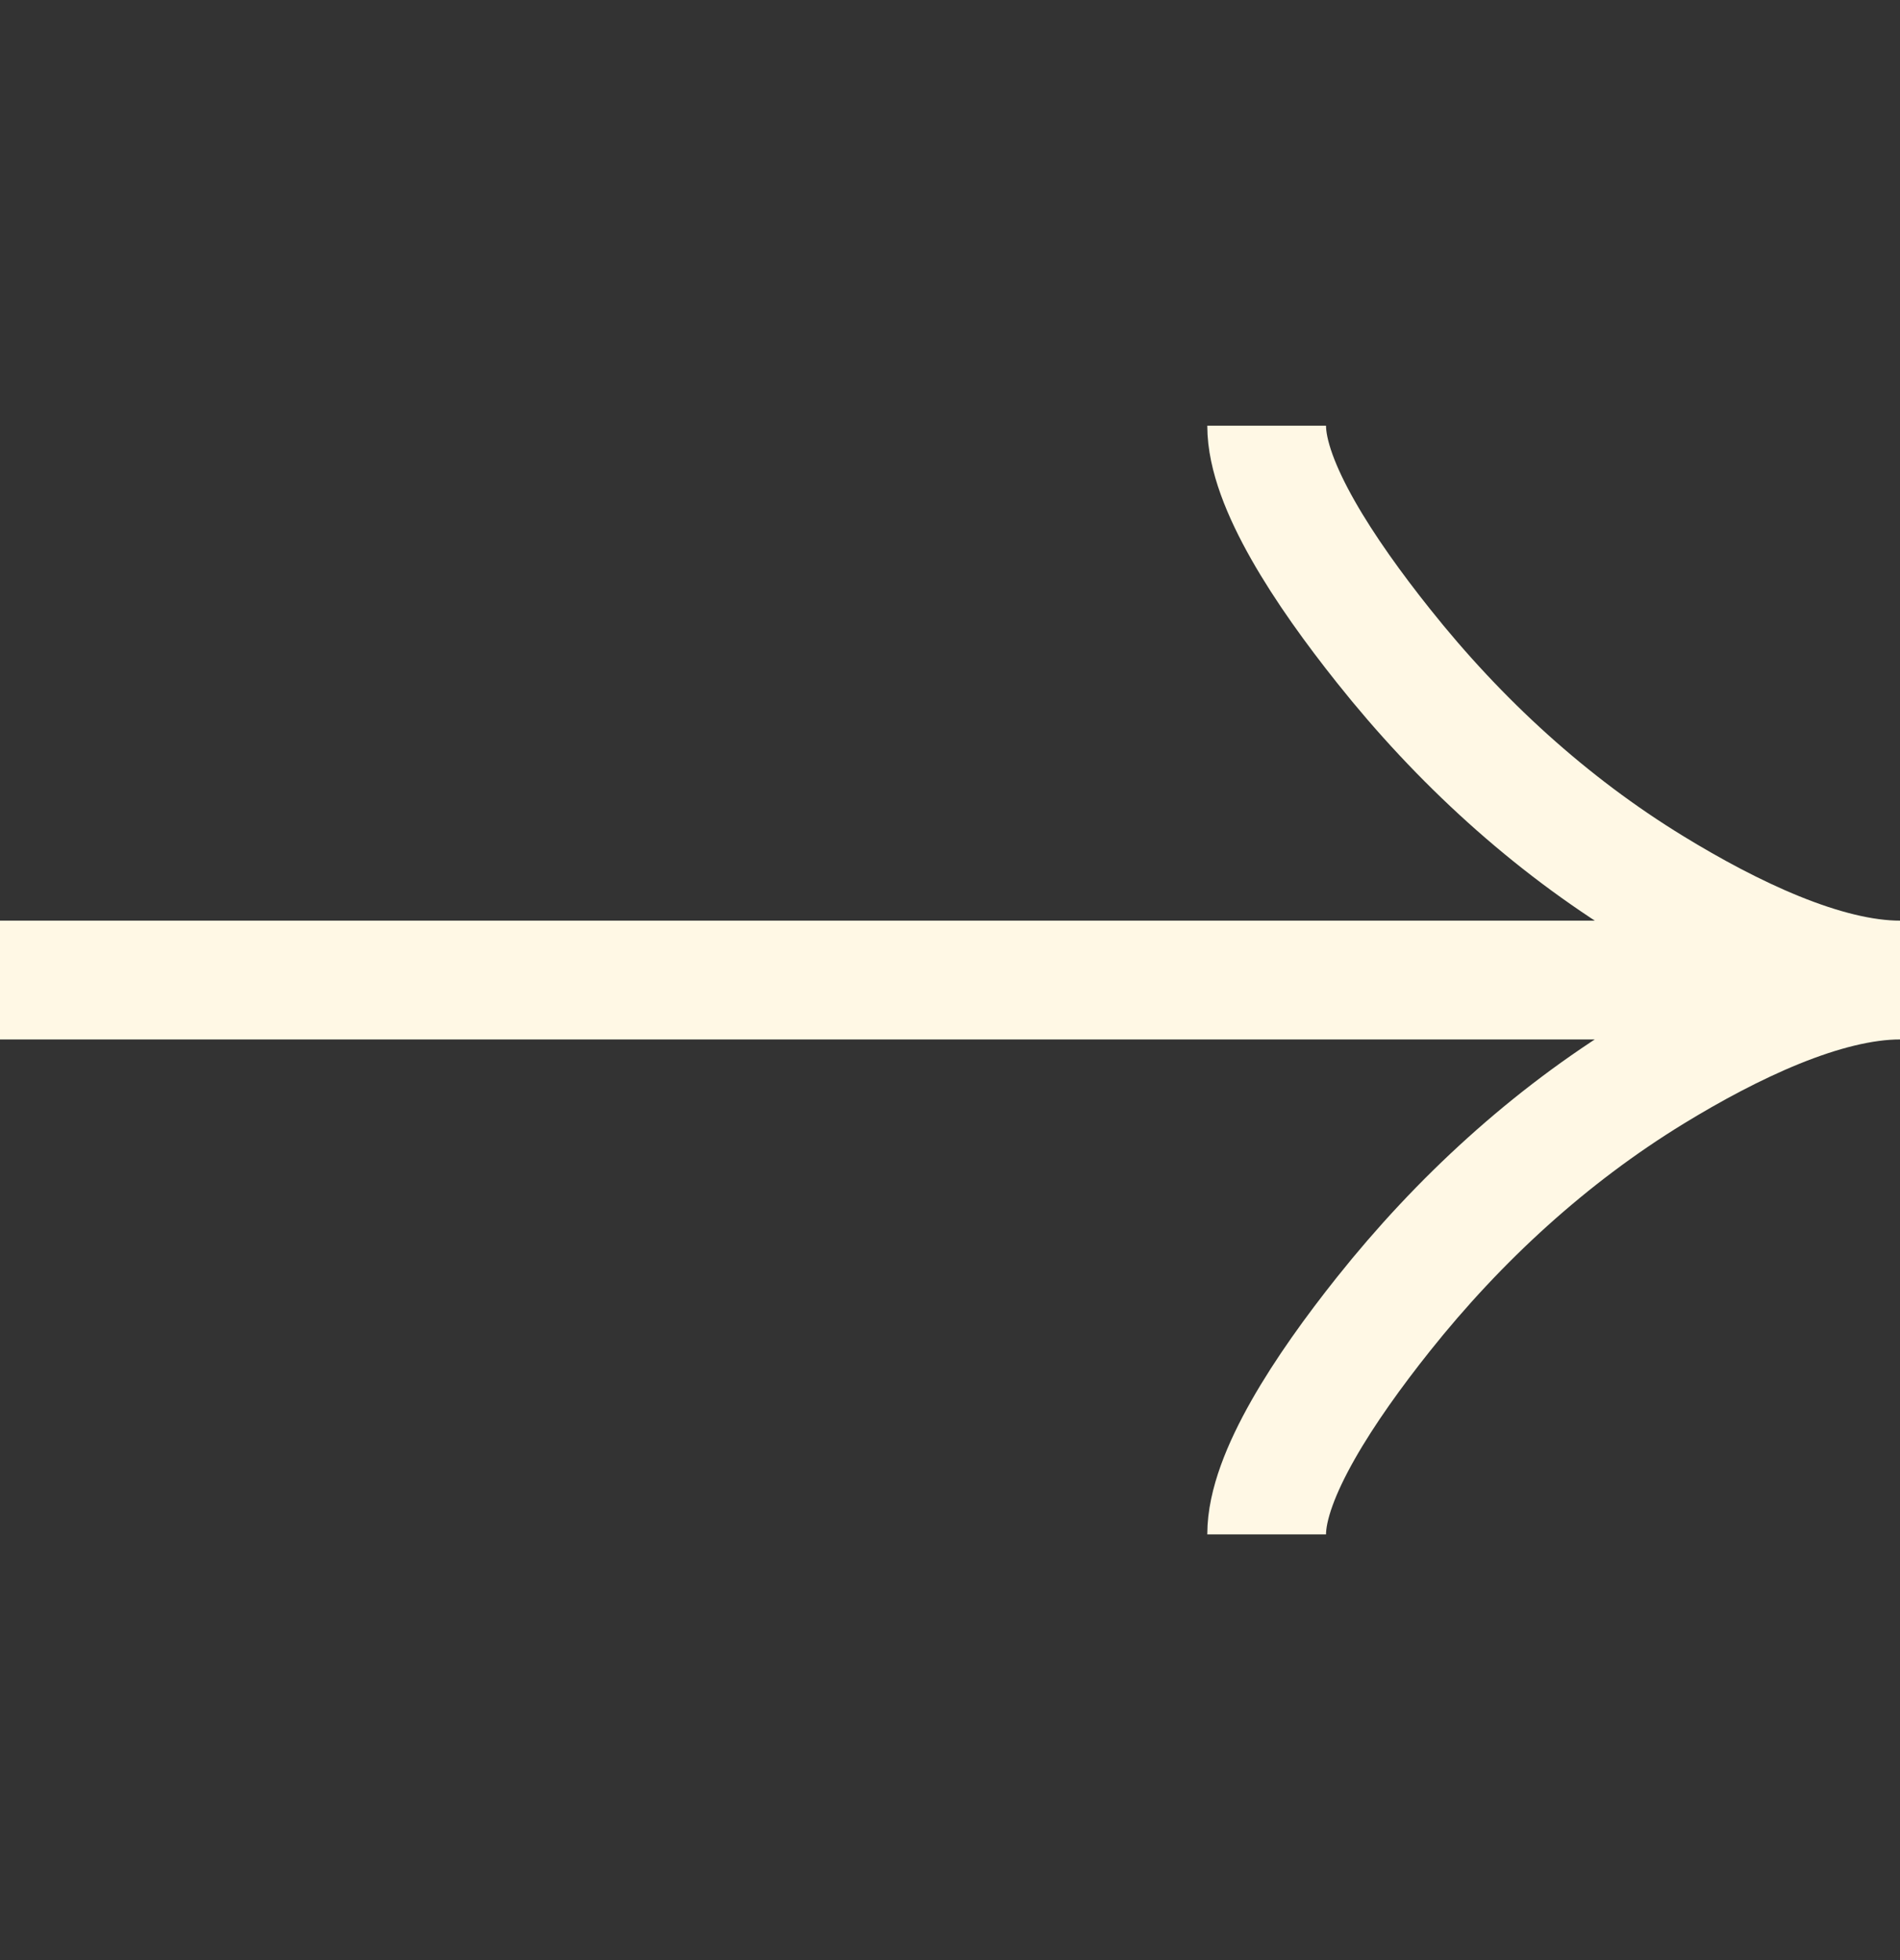 <svg width="32" height="33" viewBox="0 0 32 33" fill="none" xmlns="http://www.w3.org/2000/svg">
<rect x="0" y="0" width="32" height="33" fill="#333333" stroke="none"/>
<g id="guidance:up-arrow" clip-path="url(#clip0_60_1407)">
<path id="Vector" d="M21.333 7.167C21.333 8.156 22.311 9.633 23.3 10.873C24.572 12.473 26.092 13.869 27.835 14.934C29.141 15.733 30.725 16.5 32 16.5M32 16.5C30.725 16.5 29.14 17.267 27.835 18.065C26.092 19.132 24.572 20.528 23.3 22.125C22.311 23.366 21.333 24.846 21.333 25.833M32 16.5L-1.36165e-06 16.5" stroke="#FFF8E5" stroke-width="2"/>
</g>
<defs>
<clipPath id="clip0_60_1407">
<rect width="32" height="32" fill="white" transform="translate(32 0.5) rotate(90)"/>
</clipPath>
</defs>
</svg>
